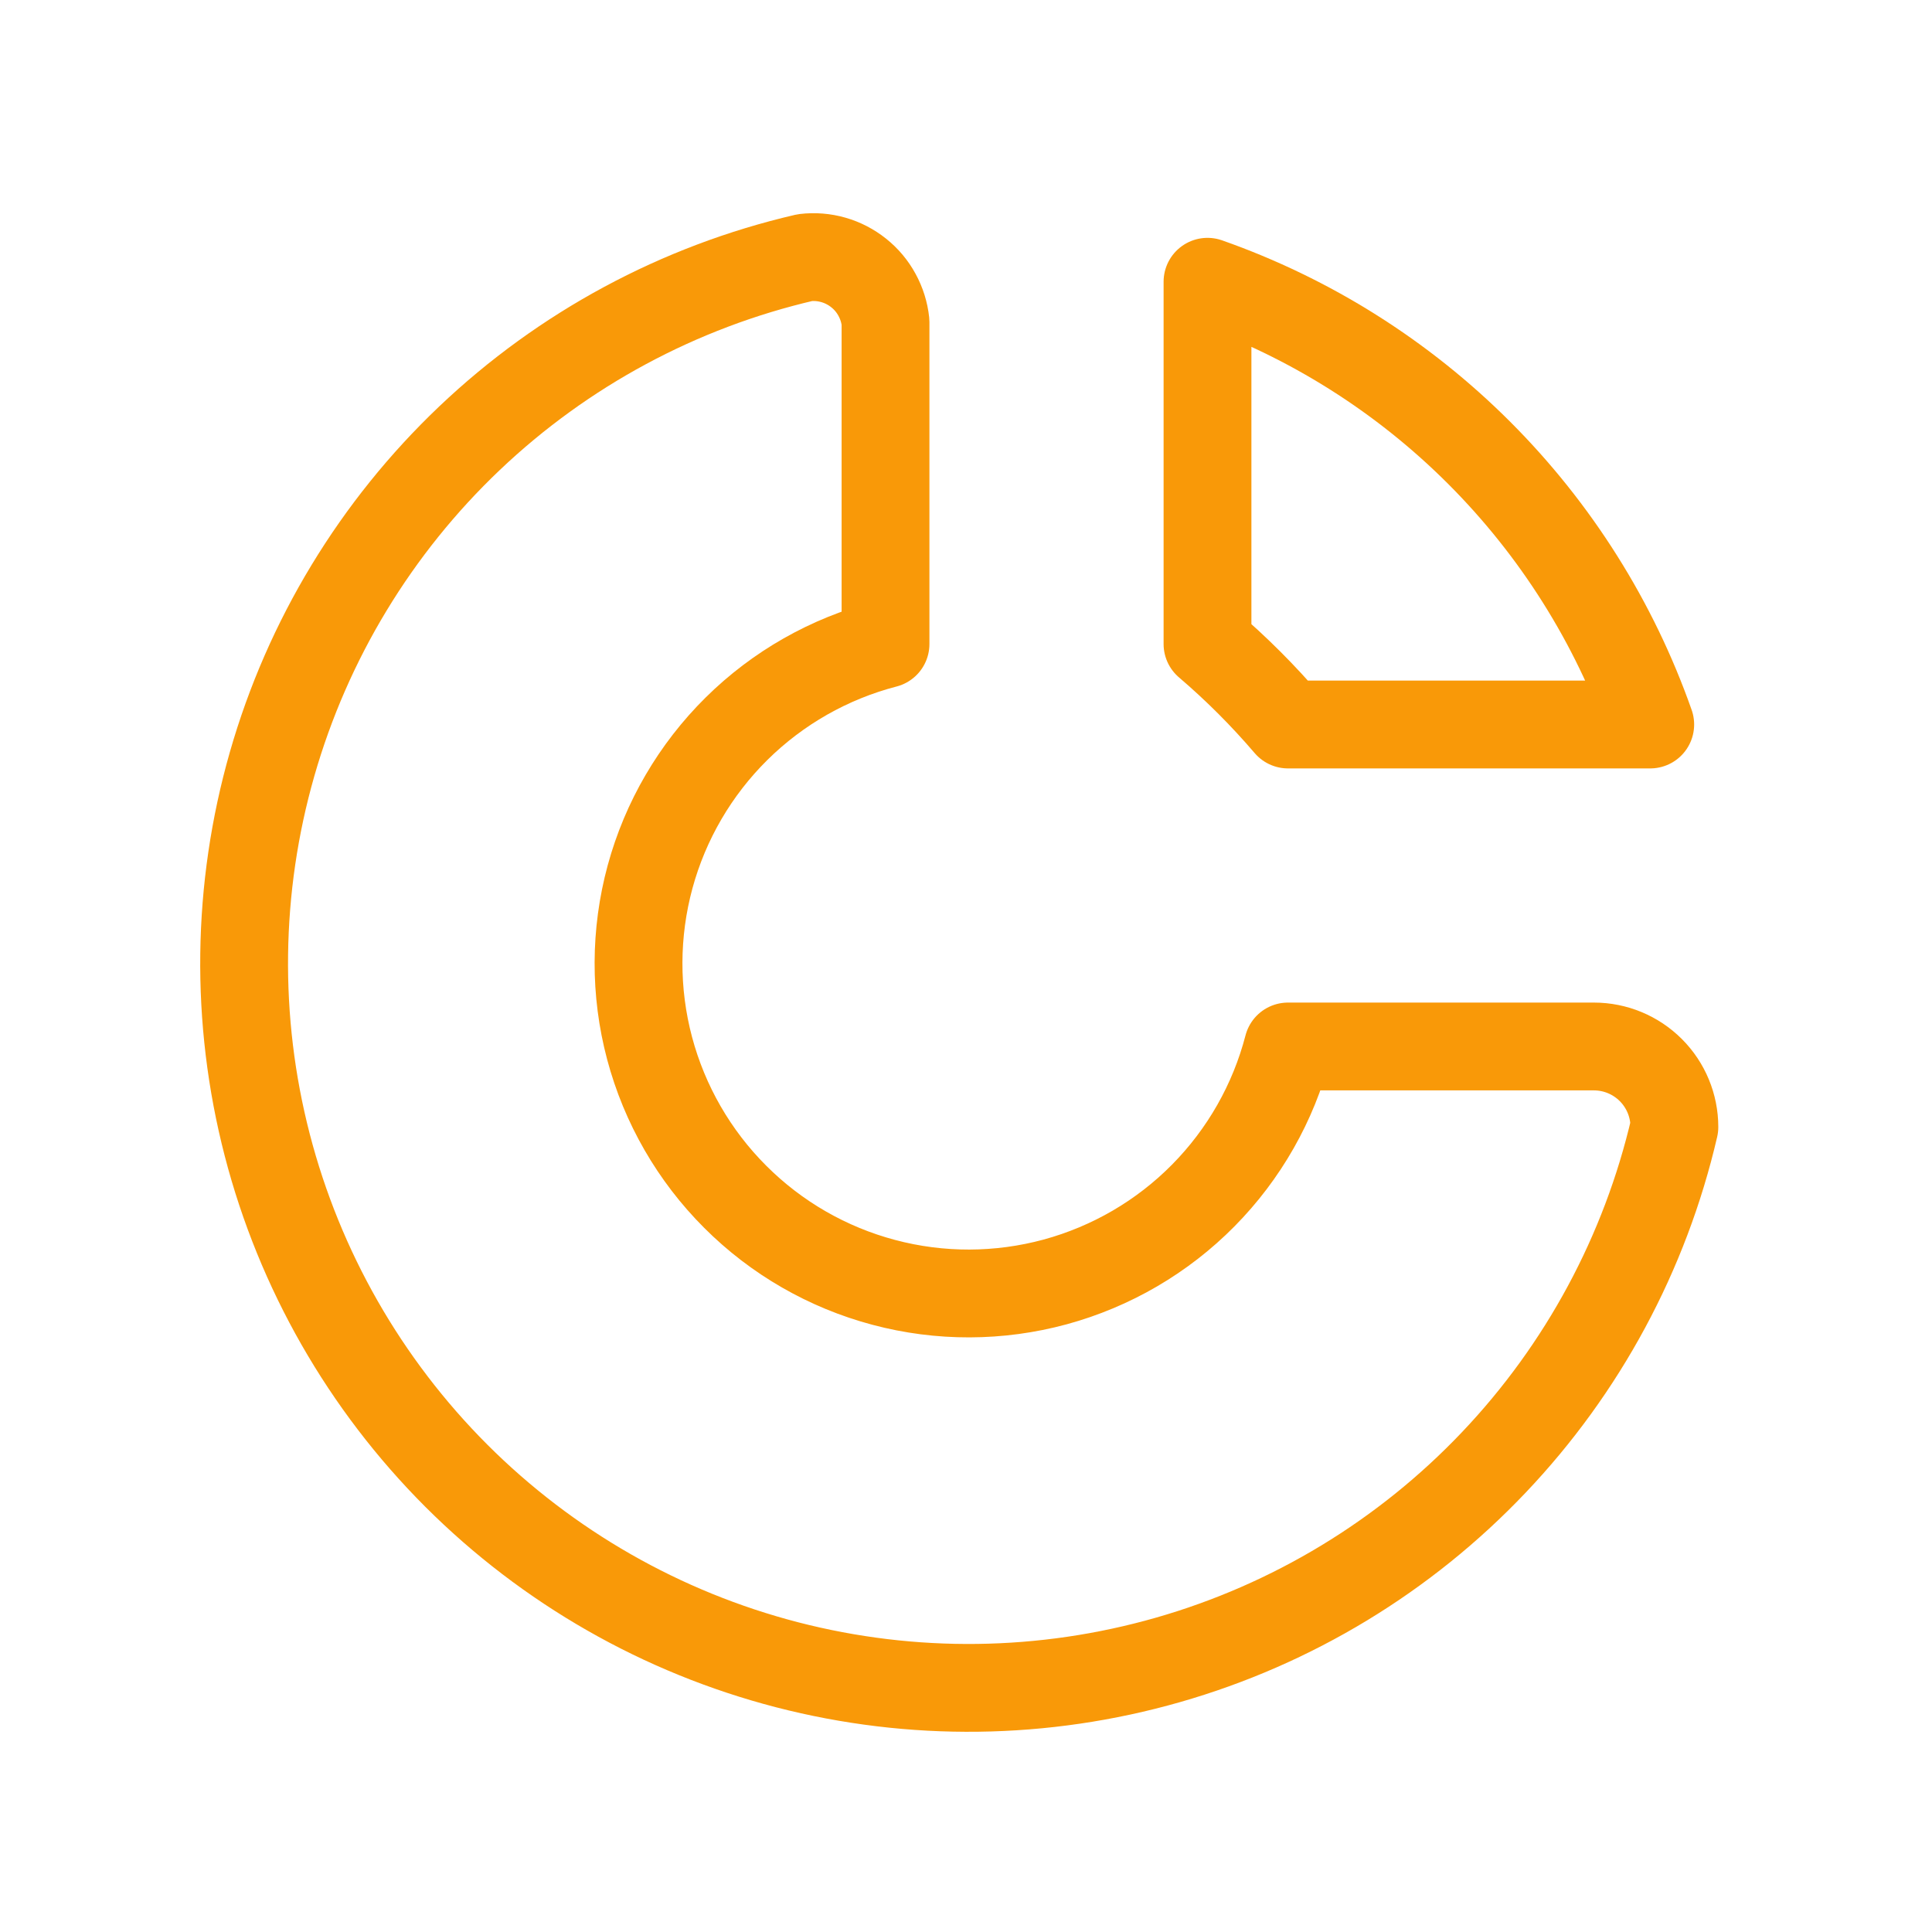 <svg width="44" height="44" viewBox="0 0 44 44" fill="none" xmlns="http://www.w3.org/2000/svg">
<path d="M18.333 5.867C15.465 6.532 12.828 7.952 10.694 9.979C8.56 12.007 7.007 14.569 6.197 17.4C5.387 20.23 5.348 23.225 6.086 26.075C6.824 28.925 8.311 31.526 10.392 33.608C12.474 35.689 15.075 37.176 17.925 37.914C20.775 38.652 23.77 38.613 26.6 37.803C29.431 36.993 31.993 35.441 34.02 33.306C36.048 31.172 37.468 28.535 38.133 25.667C38.133 25.18 37.94 24.714 37.596 24.37C37.252 24.026 36.786 23.833 36.3 23.833H29.333C29 25.115 28.334 26.285 27.403 27.227C26.472 28.169 25.308 28.847 24.031 29.195C22.753 29.542 21.406 29.546 20.127 29.205C18.847 28.865 17.68 28.193 16.744 27.256C15.807 26.32 15.135 25.153 14.794 23.873C14.454 22.594 14.458 21.247 14.805 19.969C15.153 18.691 15.832 17.528 16.773 16.597C17.714 15.666 18.885 15 20.167 14.667V7.333C20.144 7.116 20.078 6.906 19.973 6.714C19.869 6.522 19.727 6.353 19.556 6.217C19.386 6.081 19.19 5.979 18.98 5.919C18.77 5.859 18.55 5.841 18.333 5.867Z" stroke="#F99908" stroke-width="2" stroke-linecap="round" stroke-linejoin="round"/>
<path d="M27.5 6.417C29.828 7.236 31.942 8.568 33.687 10.313C35.432 12.058 36.764 14.172 37.583 16.5H29.333C28.771 15.842 28.158 15.229 27.5 14.667V6.417Z" stroke="#F99908" stroke-width="2" stroke-linecap="round" stroke-linejoin="round"/>
</svg>
